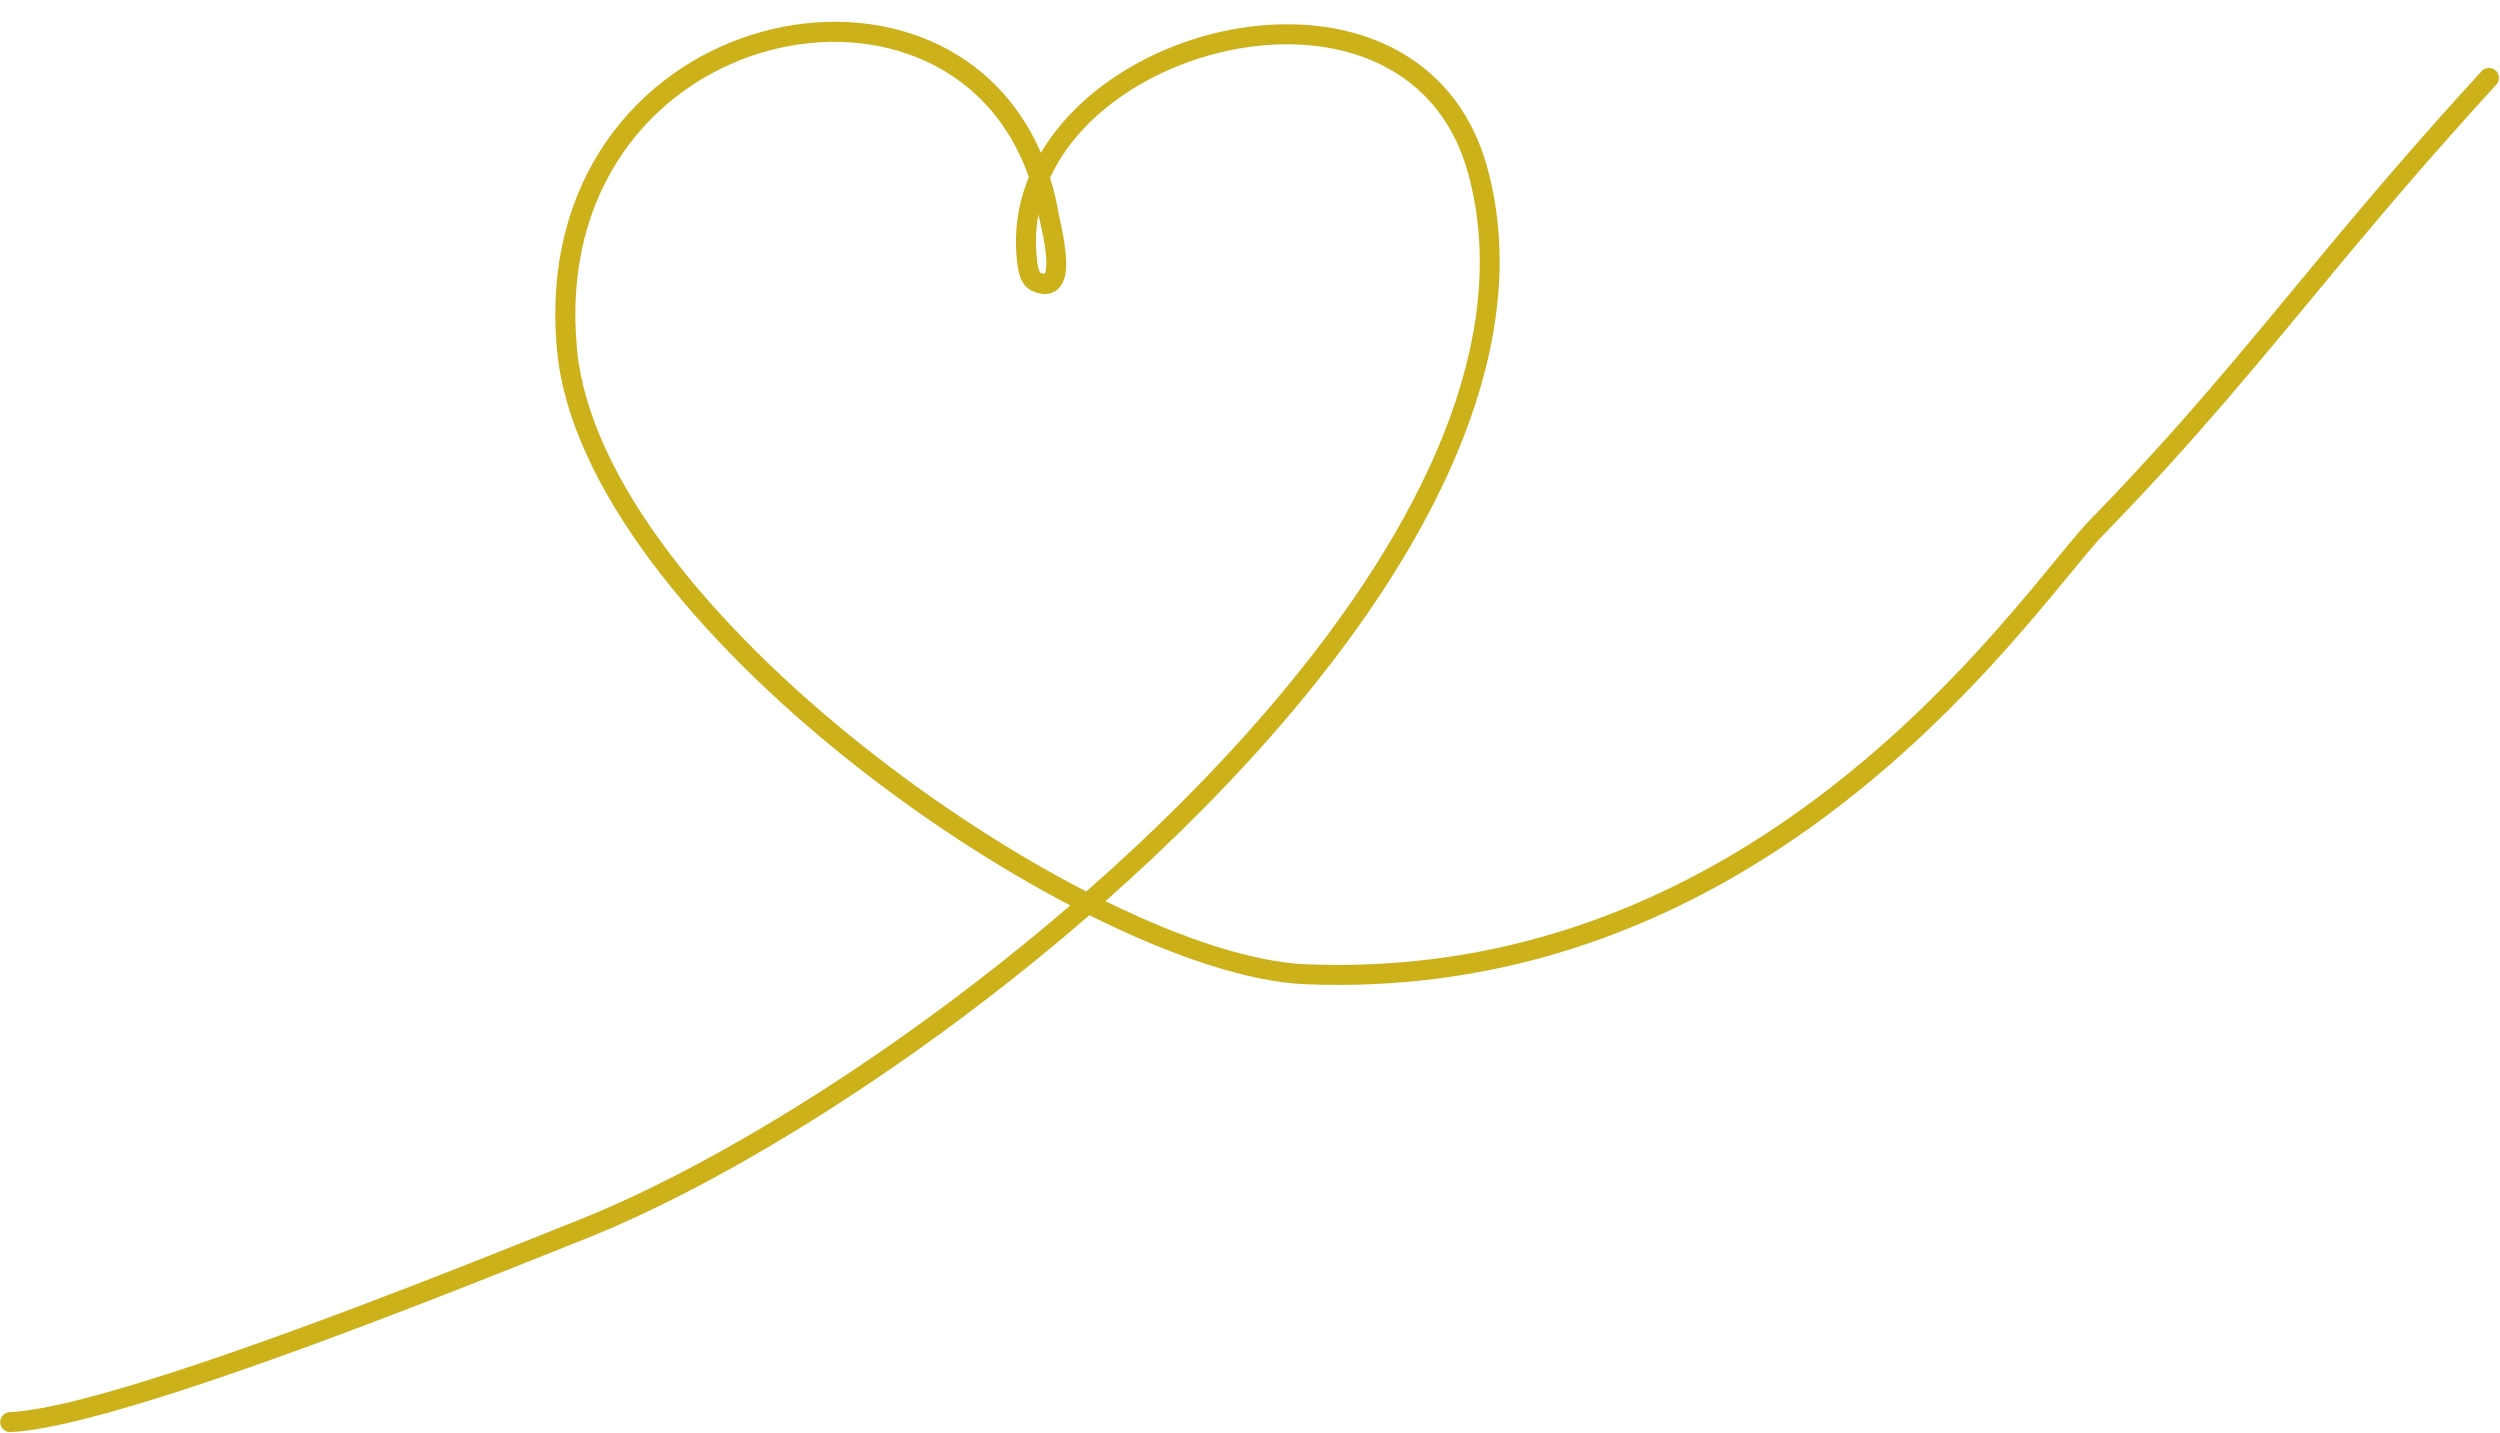 <?xml version="1.0" encoding="UTF-8" standalone="no"?><svg xmlns="http://www.w3.org/2000/svg" xmlns:xlink="http://www.w3.org/1999/xlink" clip-rule="evenodd" fill="#cdb11a" fill-rule="evenodd" height="1303.1" preserveAspectRatio="xMidYMid meet" stroke-linejoin="round" stroke-miterlimit="2" version="1" viewBox="-0.2 -20.2 2273.0 1303.1" width="2273" zoomAndPan="magnify"><g><g><g id="change1_1"><path d="M1022,1530.79C971.685,1502.79 918.739,1466.21 869.573,1424.58C764.213,1335.36 676.526,1222.96 667.712,1123.31C656.593,997.603 724.215,917.41 802.528,891.249C879.463,865.548 966.792,891.824 1001.73,978.085C1026.16,934.081 1073.65,902.012 1124.73,889.492C1201.86,870.585 1286.12,896.107 1310.04,989.454C1342.17,1114.8 1278.71,1257.73 1175.33,1388.32C1136.81,1436.98 1092.79,1483.95 1046.3,1527.67C1099.35,1555.4 1148.29,1572.44 1184.86,1574.03C1308.27,1579.37 1410.17,1539.38 1491.33,1485.55C1620.94,1399.59 1697.92,1278.41 1725.43,1248.33C1757.56,1213.18 1784.05,1181.88 1808.6,1151.56C1866.04,1080.62 1912.93,1014.99 1996.33,918.096C1998.89,915.11 2003.26,914.905 2006.07,917.638C2008.88,920.372 2009.07,925.016 2006.5,928.002C1923.23,1024.76 1876.41,1090.3 1819.06,1161.13C1794.34,1191.66 1767.67,1223.17 1735.32,1258.55C1707.53,1288.95 1629.58,1411.15 1498.63,1498C1415.4,1553.21 1310.87,1594.16 1184.3,1588.69C1145.24,1587 1092.33,1568.33 1035.23,1537.98C917.216,1646.79 785.047,1734.28 687.016,1775.75C640.01,1795.64 514.549,1849.94 413.485,1885.24C361.682,1903.33 316.175,1916.36 290.506,1917.59C286.702,1917.77 283.476,1914.63 283.306,1910.59C283.136,1906.54 286.085,1903.11 289.888,1902.93C314.8,1901.74 358.908,1888.85 409.181,1871.3C509.952,1836.11 635.047,1781.95 681.917,1762.12C777.696,1721.6 906.395,1636.62 1022,1530.79ZM1008.07,996.395C1010.54,1004.85 1012.56,1013.79 1014.07,1023.22C1014.66,1026.88 1021.55,1054.83 1018.32,1068.8C1016.83,1075.24 1013.47,1079.46 1008.74,1081.08C1005.43,1082.21 1000.99,1082.15 995.299,1079.3C992.591,1077.95 990.433,1075.62 988.884,1072.66C986.413,1067.95 985.678,1061.34 985.358,1058.46C982.878,1036.14 985.991,1015.13 993.371,995.936C964.731,907.866 880.403,880.612 806.662,905.246C733.644,929.638 671.08,1004.73 681.447,1121.94C689.989,1218.52 776.053,1326.63 878.166,1413.1C928.203,1455.47 982.169,1492.65 1033.05,1520.58C1080.54,1476.23 1125.54,1428.43 1164.78,1378.87C1264.86,1252.44 1327.83,1114.67 1296.73,993.312C1275.01,908.532 1197.88,886.616 1127.82,903.788C1076.35,916.405 1028.11,950.048 1008.07,996.395ZM1001.31,1066.1C1002.41,1066.62 1003.74,1066.93 1004.3,1067.05C1004.47,1066.64 1004.79,1065.87 1004.93,1065.29C1005.25,1063.91 1005.4,1062.34 1005.47,1060.65C1005.53,1058.93 1005.49,1057.11 1005.38,1055.24C1004.64,1042.68 1000.87,1028.15 1000.47,1025.69C1000.34,1024.83 1000.19,1023.98 1000.05,1023.13C998.172,1033.86 997.764,1045.09 999.059,1056.74C999.196,1057.98 999.38,1060.23 999.923,1062.55C1000.12,1063.41 1000.38,1064.28 1000.73,1065.08C1000.87,1065.42 1001.22,1065.95 1001.31,1066.1Z" transform="matrix(1.317 0 0 1.238 -373.095 -1092.117)"/></g></g></g></svg>